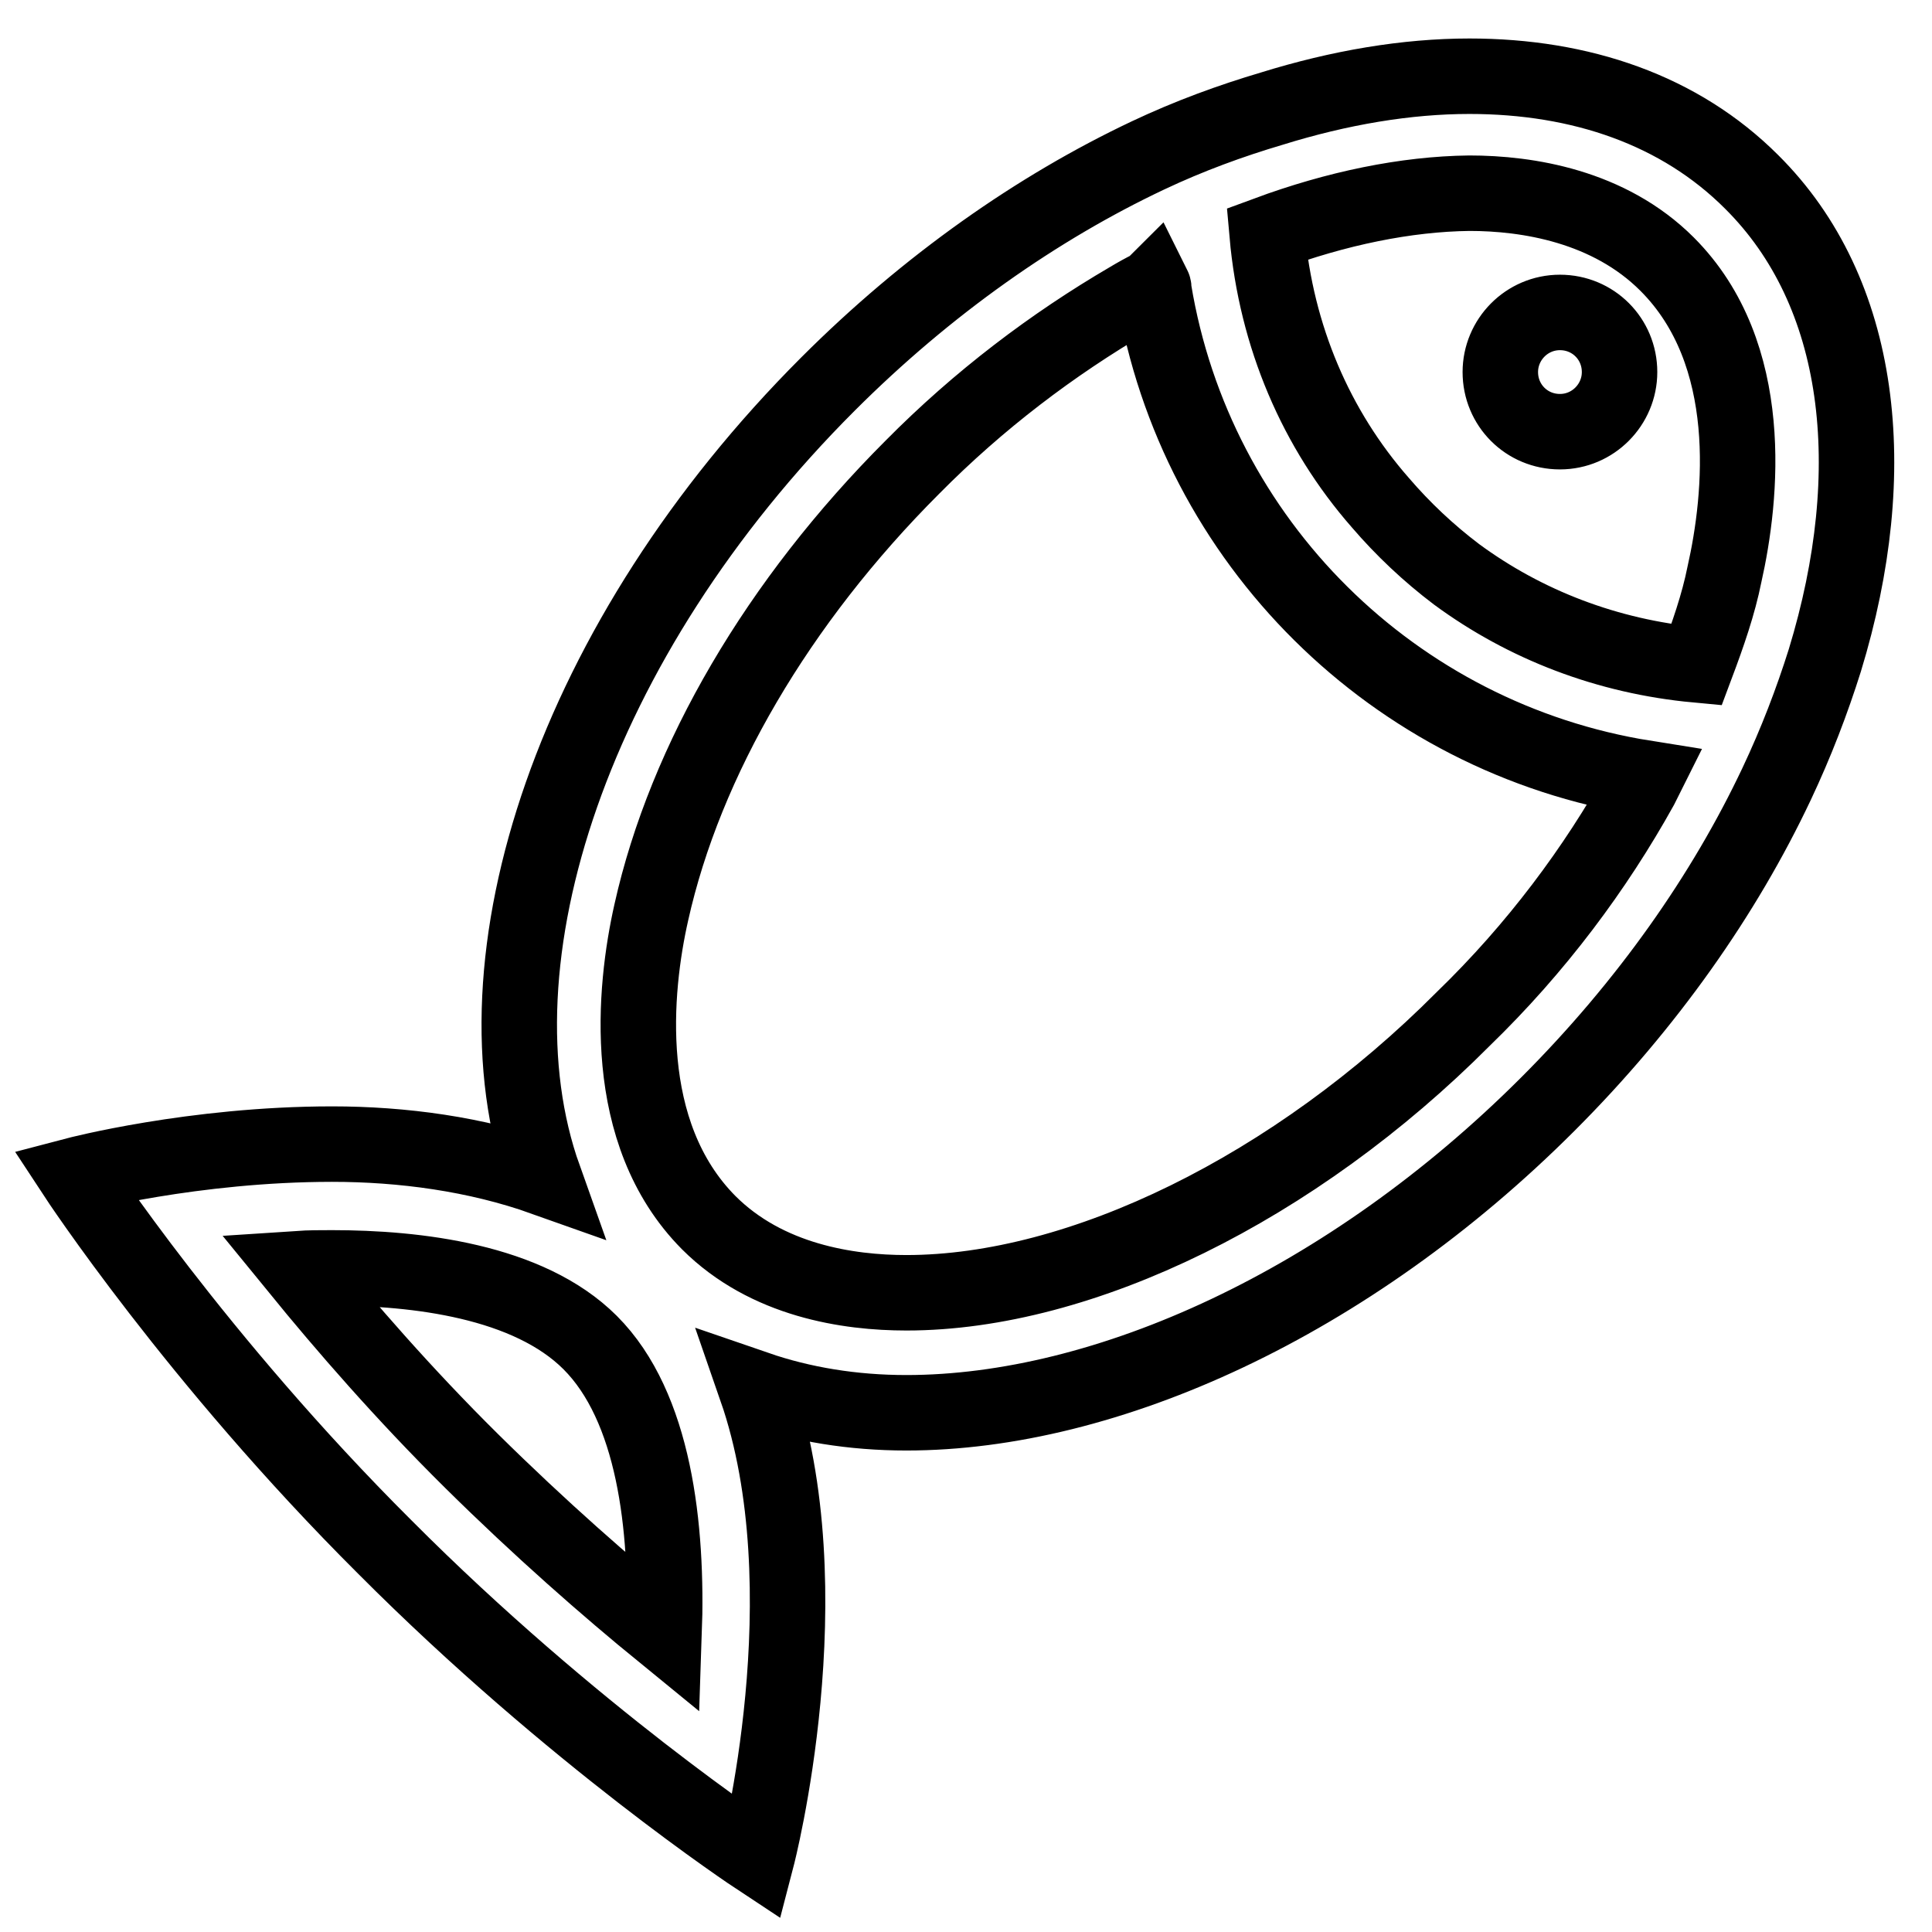 <?xml version="1.0" encoding="utf-8"?>
<!-- Svg Vector Icons : http://www.onlinewebfonts.com/icon -->
<!DOCTYPE svg PUBLIC "-//W3C//DTD SVG 1.1//EN" "http://www.w3.org/Graphics/SVG/1.1/DTD/svg11.dtd">
<svg version="1.1" xmlns="http://www.w3.org/2000/svg" xmlns:xlink="http://www.w3.org/1999/xlink" x="0px" y="0px" viewBox="0 0 256 256" enable-background="new 0 0 256 256" xml:space="preserve">
<g> <path stroke-width="10" fill-opacity="0" stroke="#000000"  d="M198.8,49.3c0-4.3,3.5-7.9,7.9-7.9s7.9,3.5,7.9,7.9c0,4.3-3.5,7.9-7.9,7.9S198.8,53.7,198.8,49.3z  M241.8,87.5c-1.7,5.4-3.8,10.9-6.4,16.4c-6.9,14.6-17.1,29.2-30.3,42.4c-26.4,26.4-58.5,40.9-85,40.9c-7.1,0-13.8-1.1-19.9-3.2 c9.3,26.8,0.1,62.1,0.1,62.1S75.9,230,51,205c-25-24.9-41-49.3-41-49.3s15.6-4.1,34-4.1c9.3,0,19.1,1.3,28.1,4.5 c-10.3-28.9,3.9-71.5,37.6-105.2c13.2-13.2,27.8-23.4,42.4-30.3c5.5-2.6,11-4.6,16.4-6.2c9-2.8,17.9-4.3,26.2-4.3 c14.8,0,27.9,4.5,37.4,14C246.8,38.7,249.5,62.3,241.8,87.5z M167.9,31c1.2,13.6,6.5,25.9,15,35.6c3,3.5,6.4,6.7,10.1,9.5 c9.1,6.7,20,10.9,31.8,12c1.5-4,2.9-8,3.7-12c2.3-10.2,4.3-29.2-7.6-41.1c-7.7-7.7-18.5-9.4-26.2-9.4 C186.3,25.7,177.1,27.6,167.9,31z M88,216.5c0.5-14.2-1.3-30.1-9.8-38.6c-8.2-8.2-23.1-9.9-34.2-9.9c-1.5,0-3,0-4.5,0.1 c6.2,7.6,14,16.6,23,25.5S80.4,210.3,88,216.5z M217.4,104.3c0.2-0.4,0.4-0.8,0.6-1.2c-33.3-5.3-59.6-31.3-65.1-64.6 c0-0.2,0-0.4-0.1-0.6c-0.1,0.1-0.2,0.1-0.3,0.2c-1,0.5-1.9,1-2.9,1.6c-10.1,5.9-19.9,13.3-28.7,22.2c-17.8,17.8-30.1,38.8-34.6,59 c-2.3,10.2-4.2,29.2,7.6,41.1c7.7,7.7,18.5,9.3,26.2,9.3c23.2,0,51.5-13.9,73.8-36.3C203.6,125.6,211.4,115.1,217.4,104.3z"/></g>
</svg>